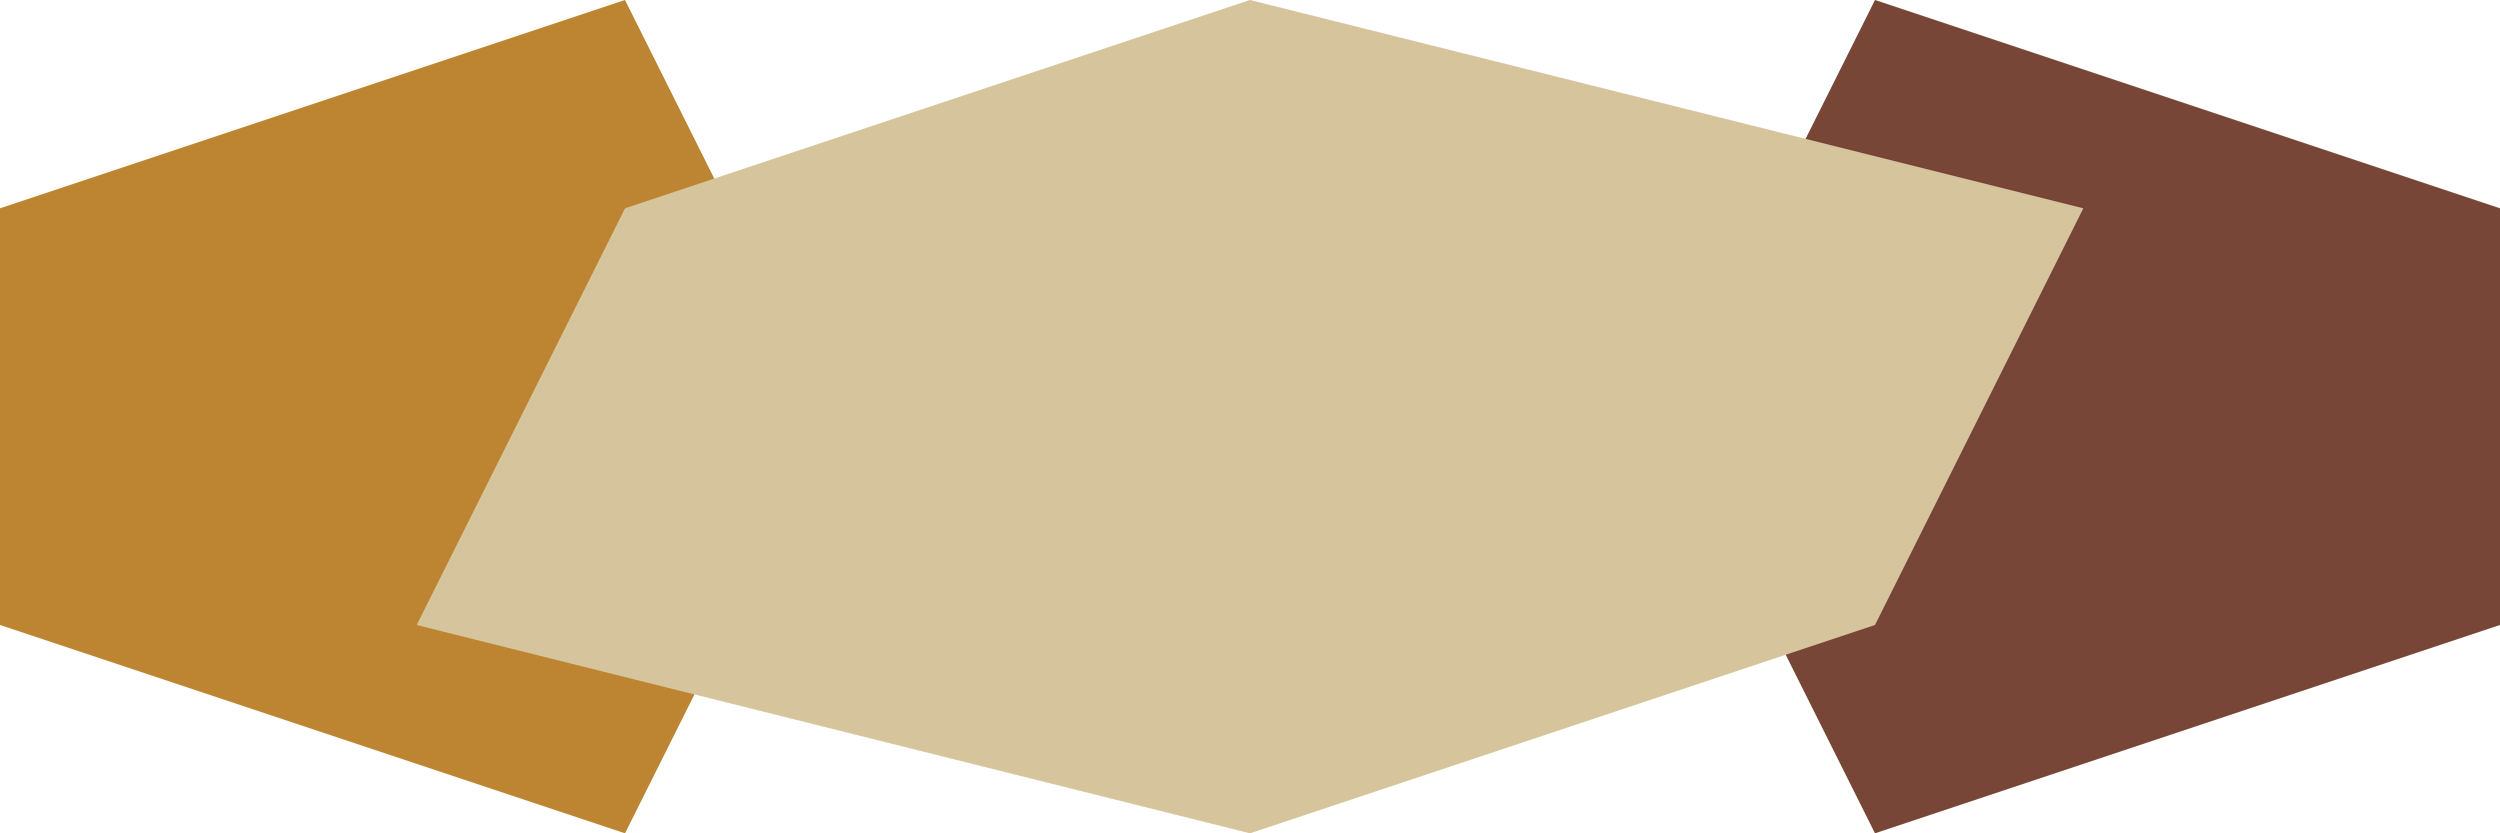 <?xml version="1.0" encoding="utf-8"?>
<!-- Generator: Adobe Illustrator 19.1.1, SVG Export Plug-In . SVG Version: 6.00 Build 0)  -->
<svg version="1.1" id="Layer_1" xmlns="http://www.w3.org/2000/svg" xmlns:xlink="http://www.w3.org/1999/xlink" x="0px" y="0px"
	 viewBox="0 0 90 30" style="enable-background:new 0 0 90 30;" xml:space="preserve">
<polygon style="fill:#784637;" points="67.5,0 60,15 67.5,30 90,22.5 90,7.5 "/>
<polygon style="fill:#BD8531;" points="22.5,0 0,7.5 0,22.5 22.5,30 30,15 "/>
<polygon style="fill:#D6C49C;" points="45,0 22.5,7.5 15,22.5 45,30 67.5,22.5 75,7.5 "/>
</svg>

